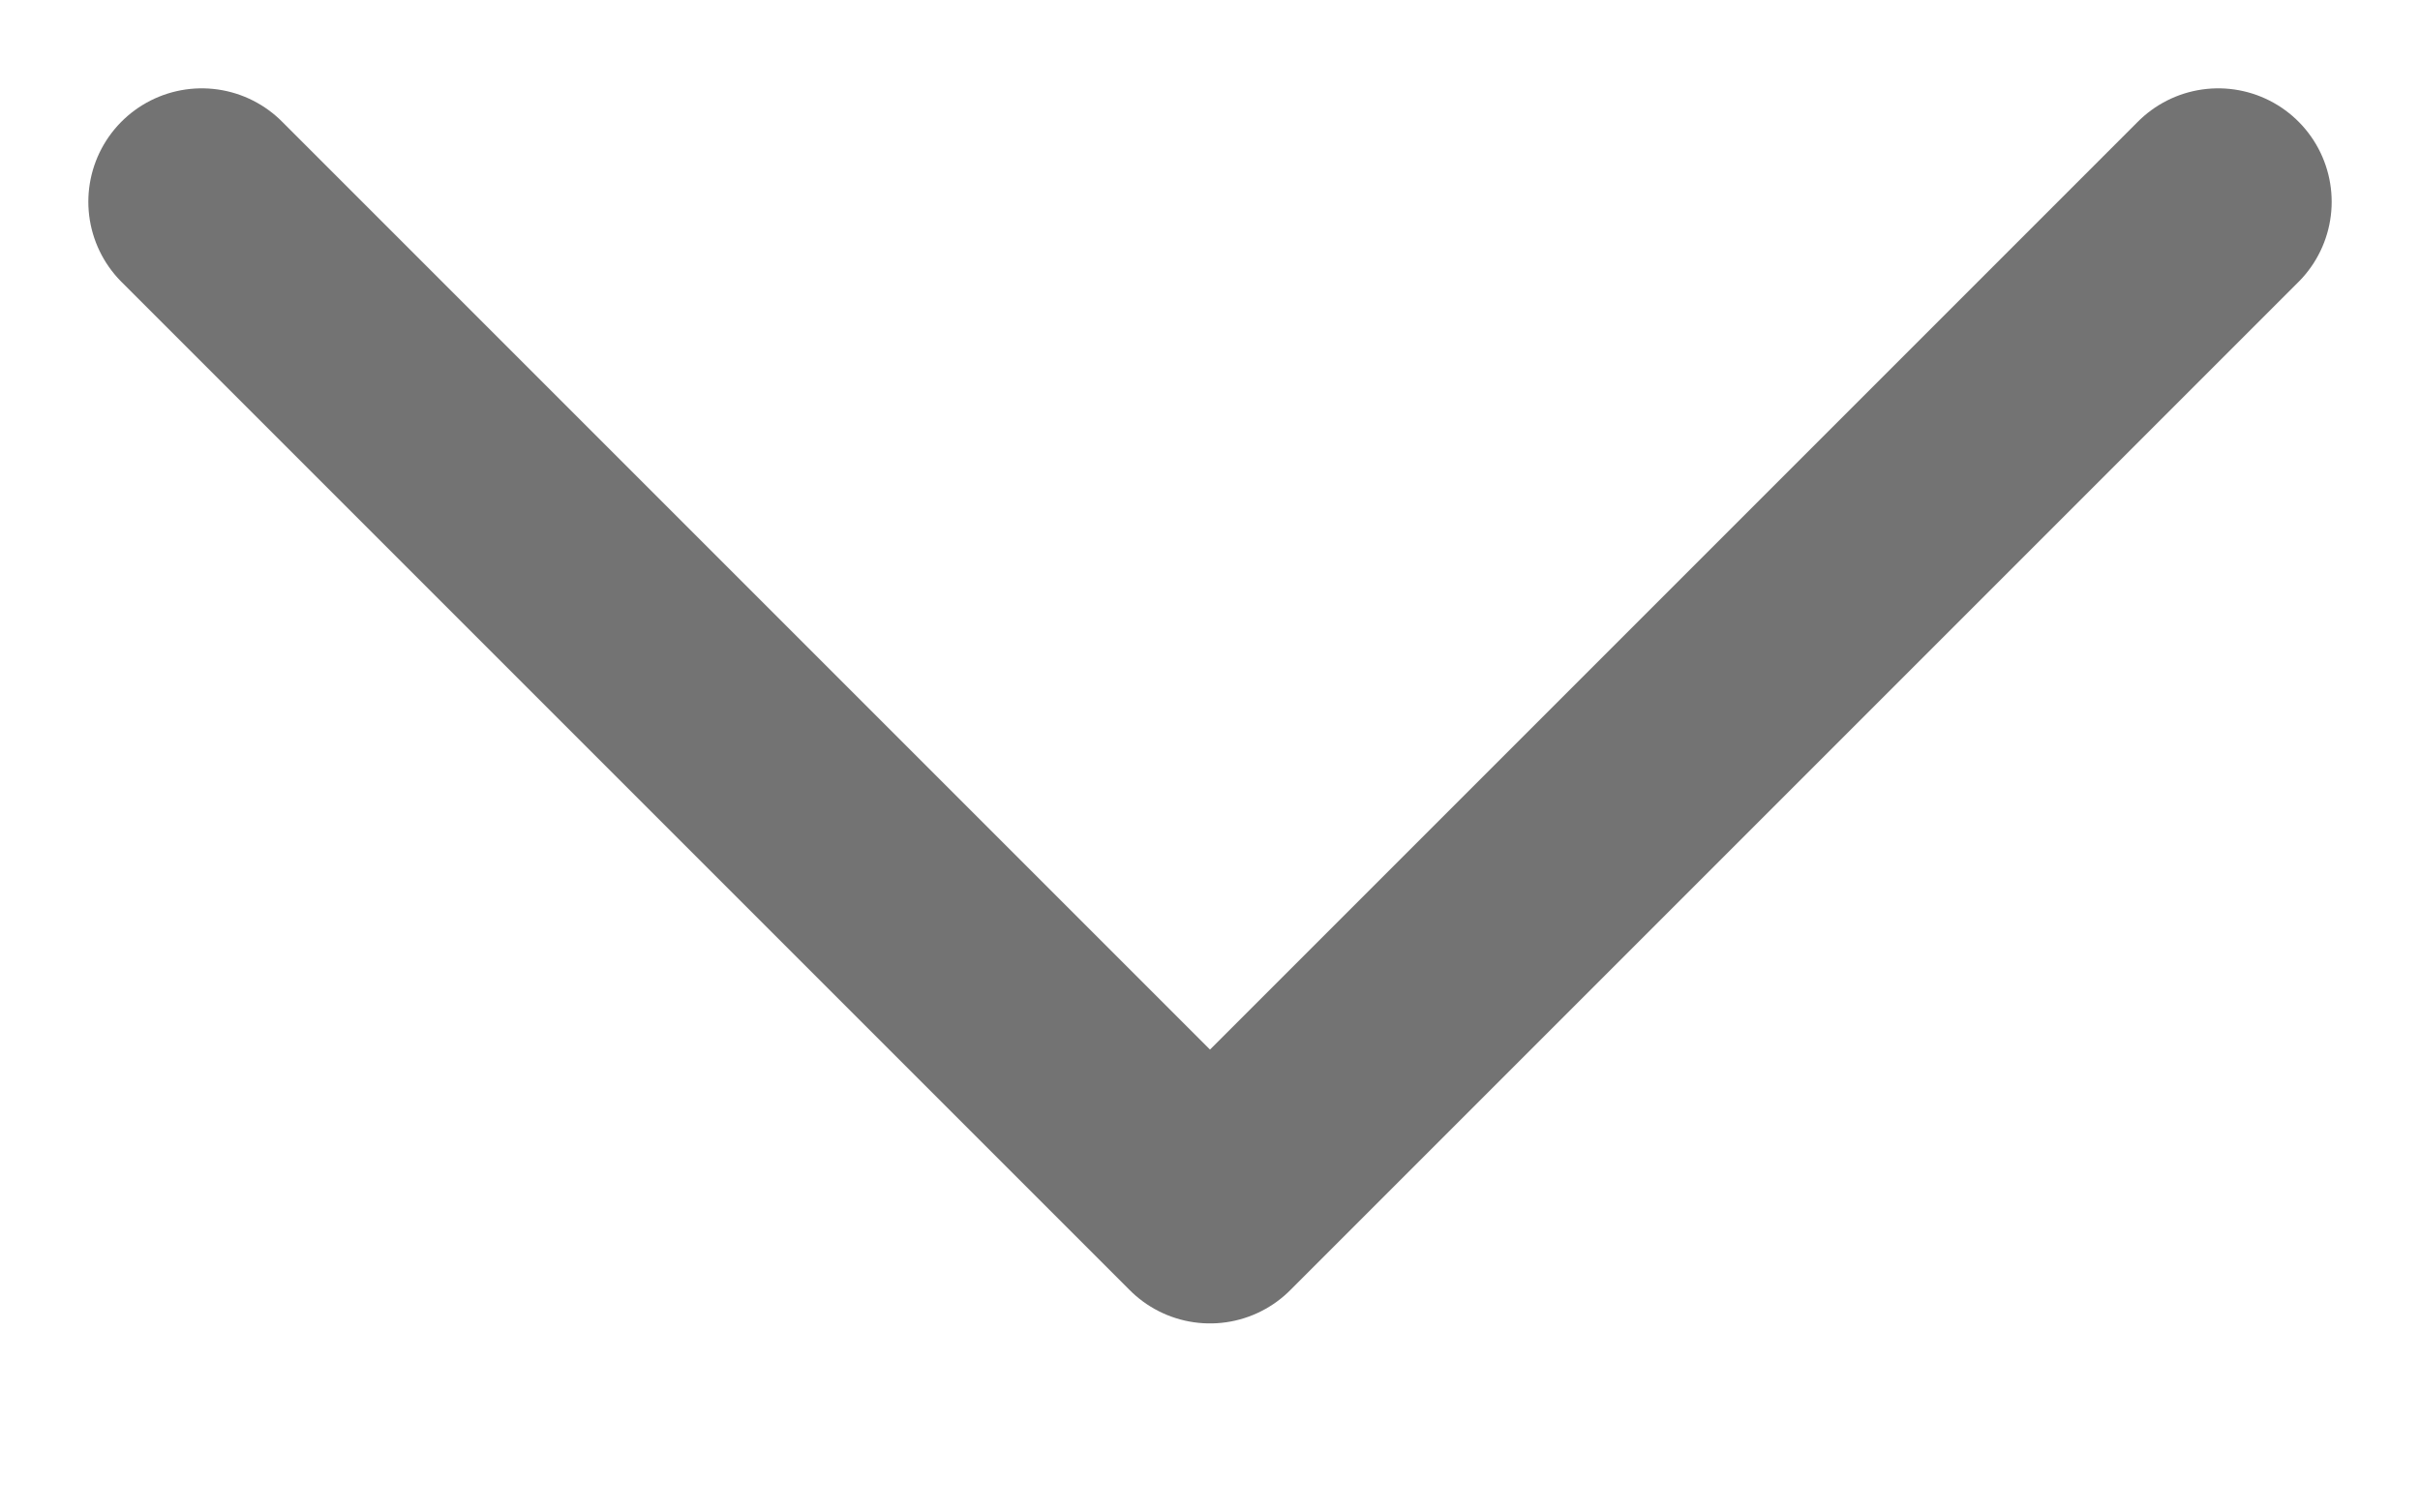 <svg width="8" height="5" viewBox="0 0 8 5" fill="none" xmlns="http://www.w3.org/2000/svg">
<path d="M0.667 0.667L4 4L7.333 0.667" stroke="#737373" stroke-width="0.75" stroke-linecap="round" stroke-linejoin="round"/>
</svg>
